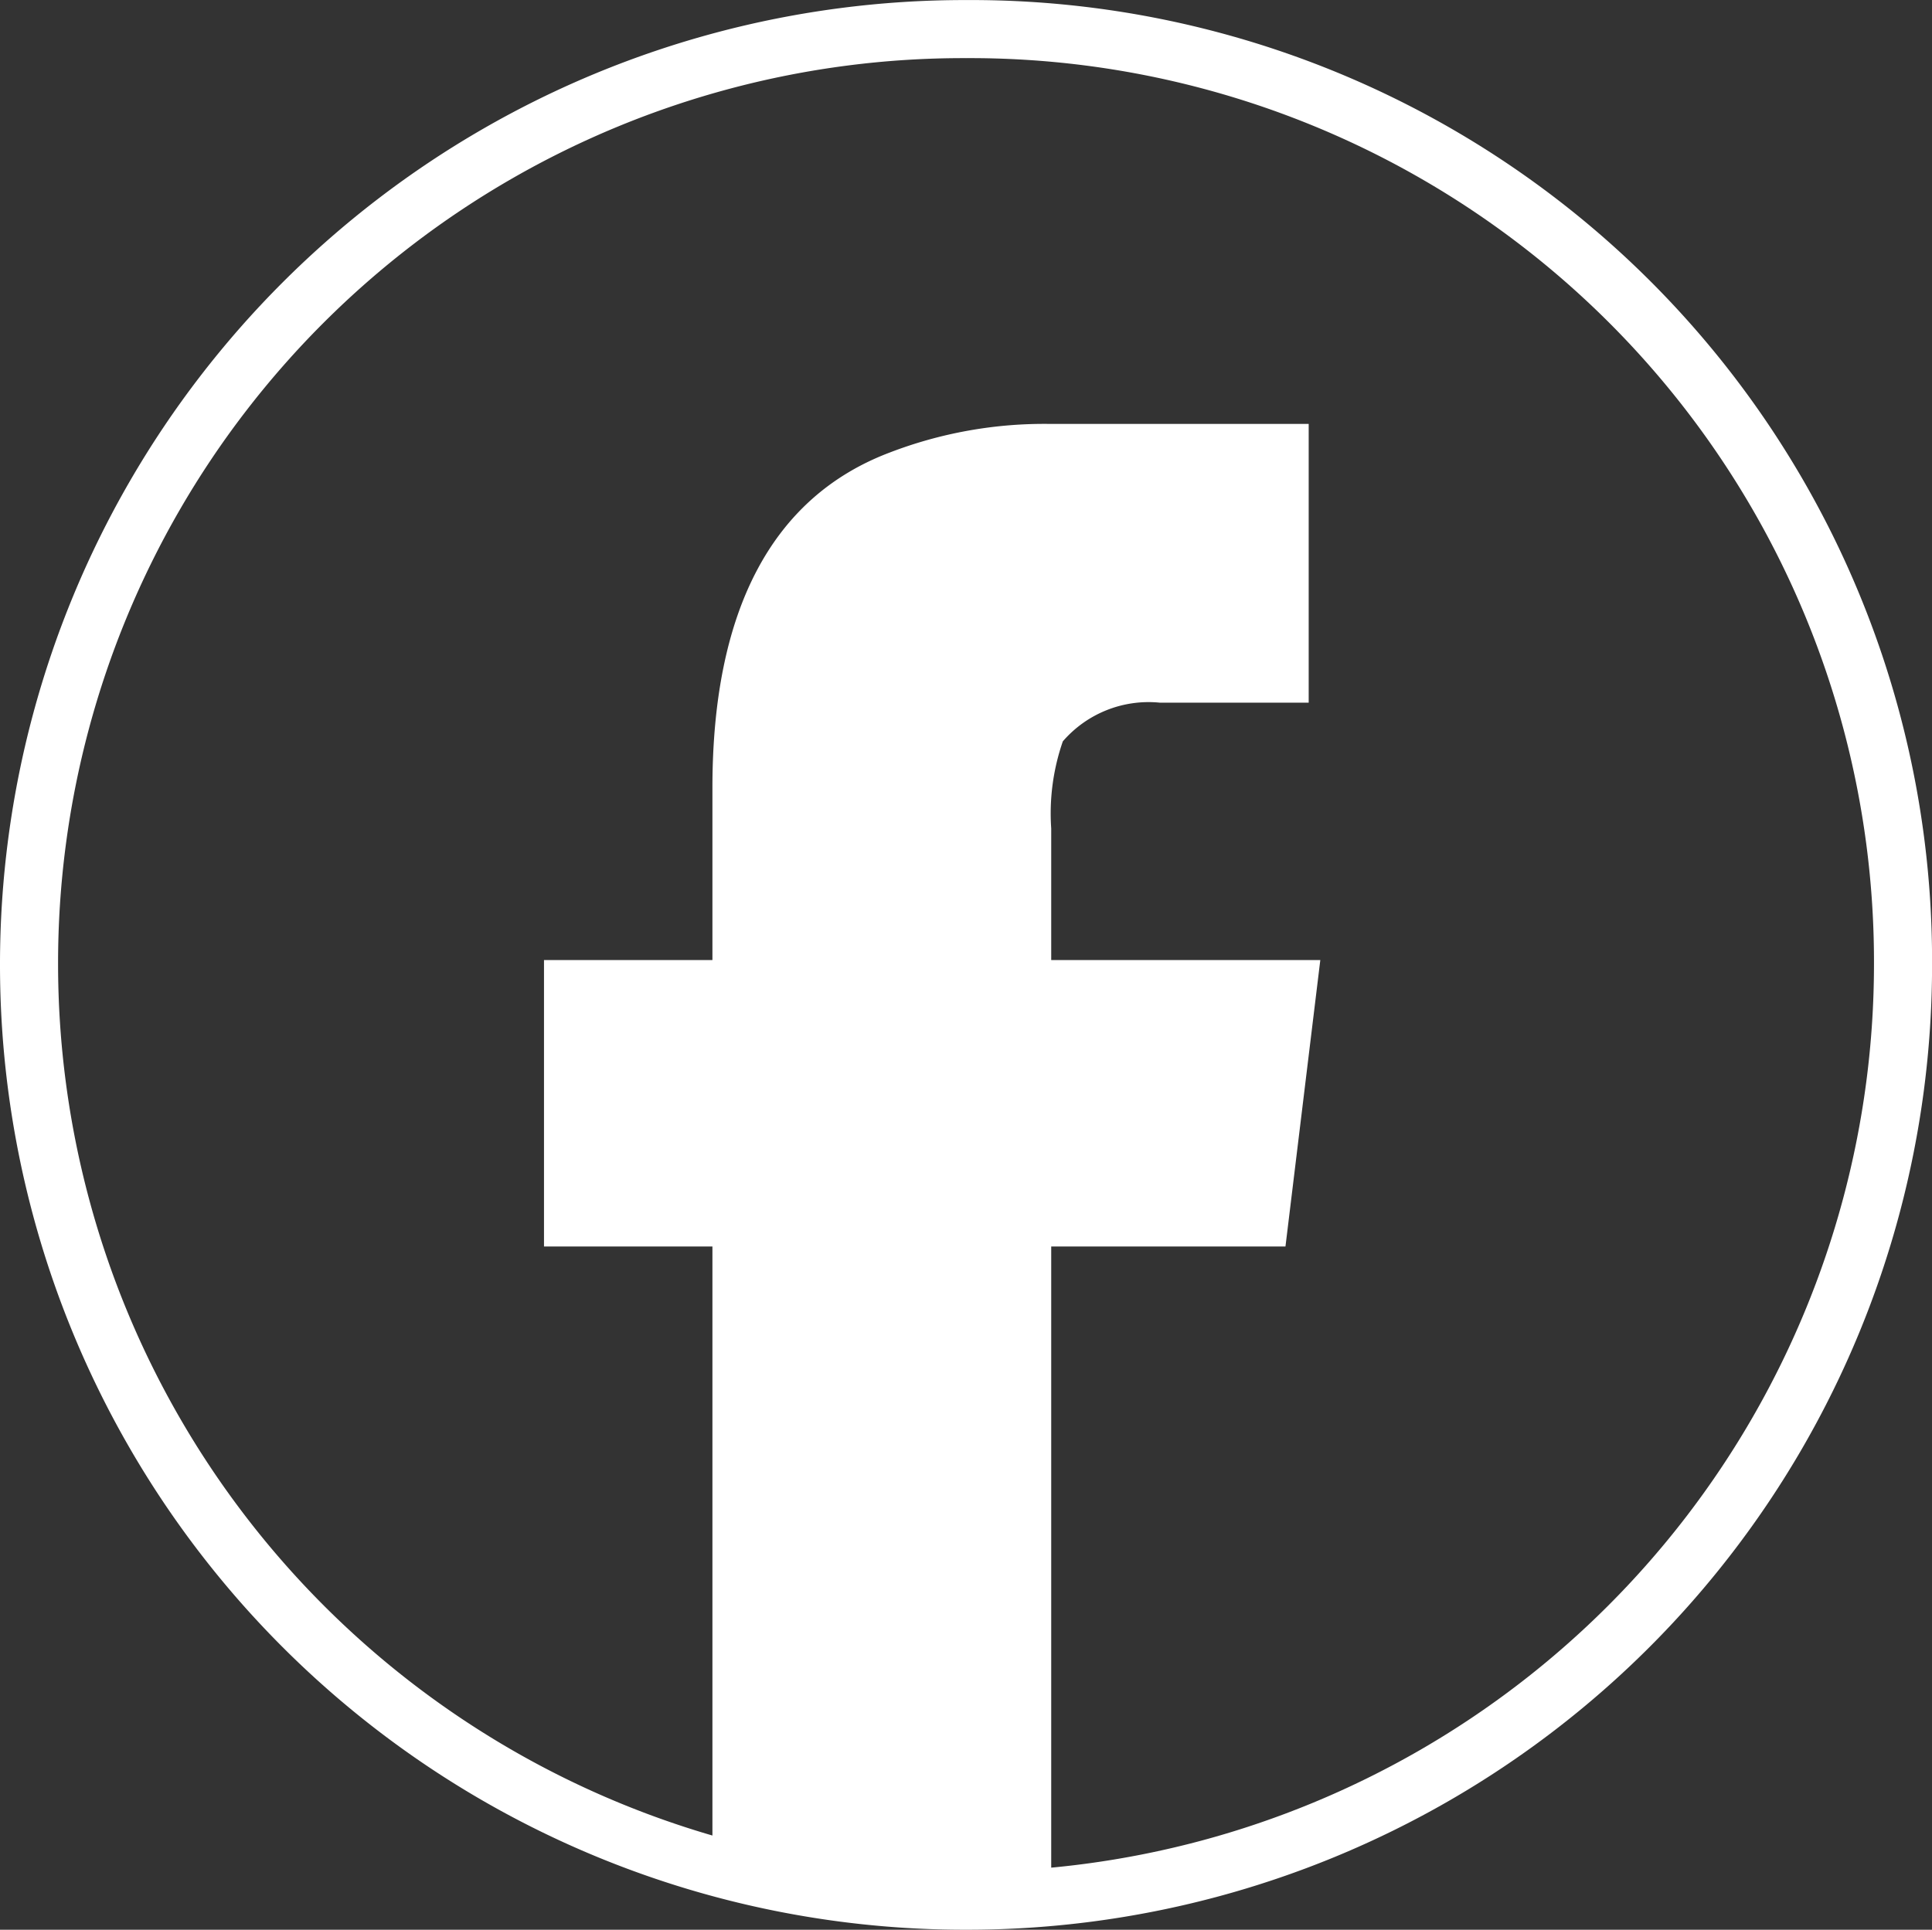 <svg xmlns="http://www.w3.org/2000/svg" width="29.939" height="29.911" viewBox="0 0 29.939 29.911">
  <rect x="0" y="0" width="29.939" height="29.911" fill="#333333" stroke="none"/>
  <path id="Path_28713" data-name="Path 28713" d="M17.52,4.83c-1.71,0-3.39.24-5.25-.48V-5.28H9.66V-9.72h2.61v-2.67c0-2.76.93-4.5,2.73-5.19a6.678,6.678,0,0,1,2.52-.45h3.99v4.32H19.2a1.757,1.757,0,0,0-1.5.6,3.408,3.408,0,0,0-.18,1.35v2.04h4.17l-.54,4.44H17.52ZM2.13-9.66A14.071,14.071,0,0,0,16.2,4.41,14.071,14.071,0,0,0,30.27-9.66,14.007,14.007,0,0,0,16.2-23.7,14.026,14.026,0,0,0,2.13-9.66Zm-.9,0A14.948,14.948,0,0,1,16.2-24.6,14.891,14.891,0,0,1,31.17-9.66,14.954,14.954,0,0,1,16.2,5.31,14.954,14.954,0,0,1,1.23-9.66Z" transform="translate(-1.23 24.601)" fill="#fff"/>
</svg>
